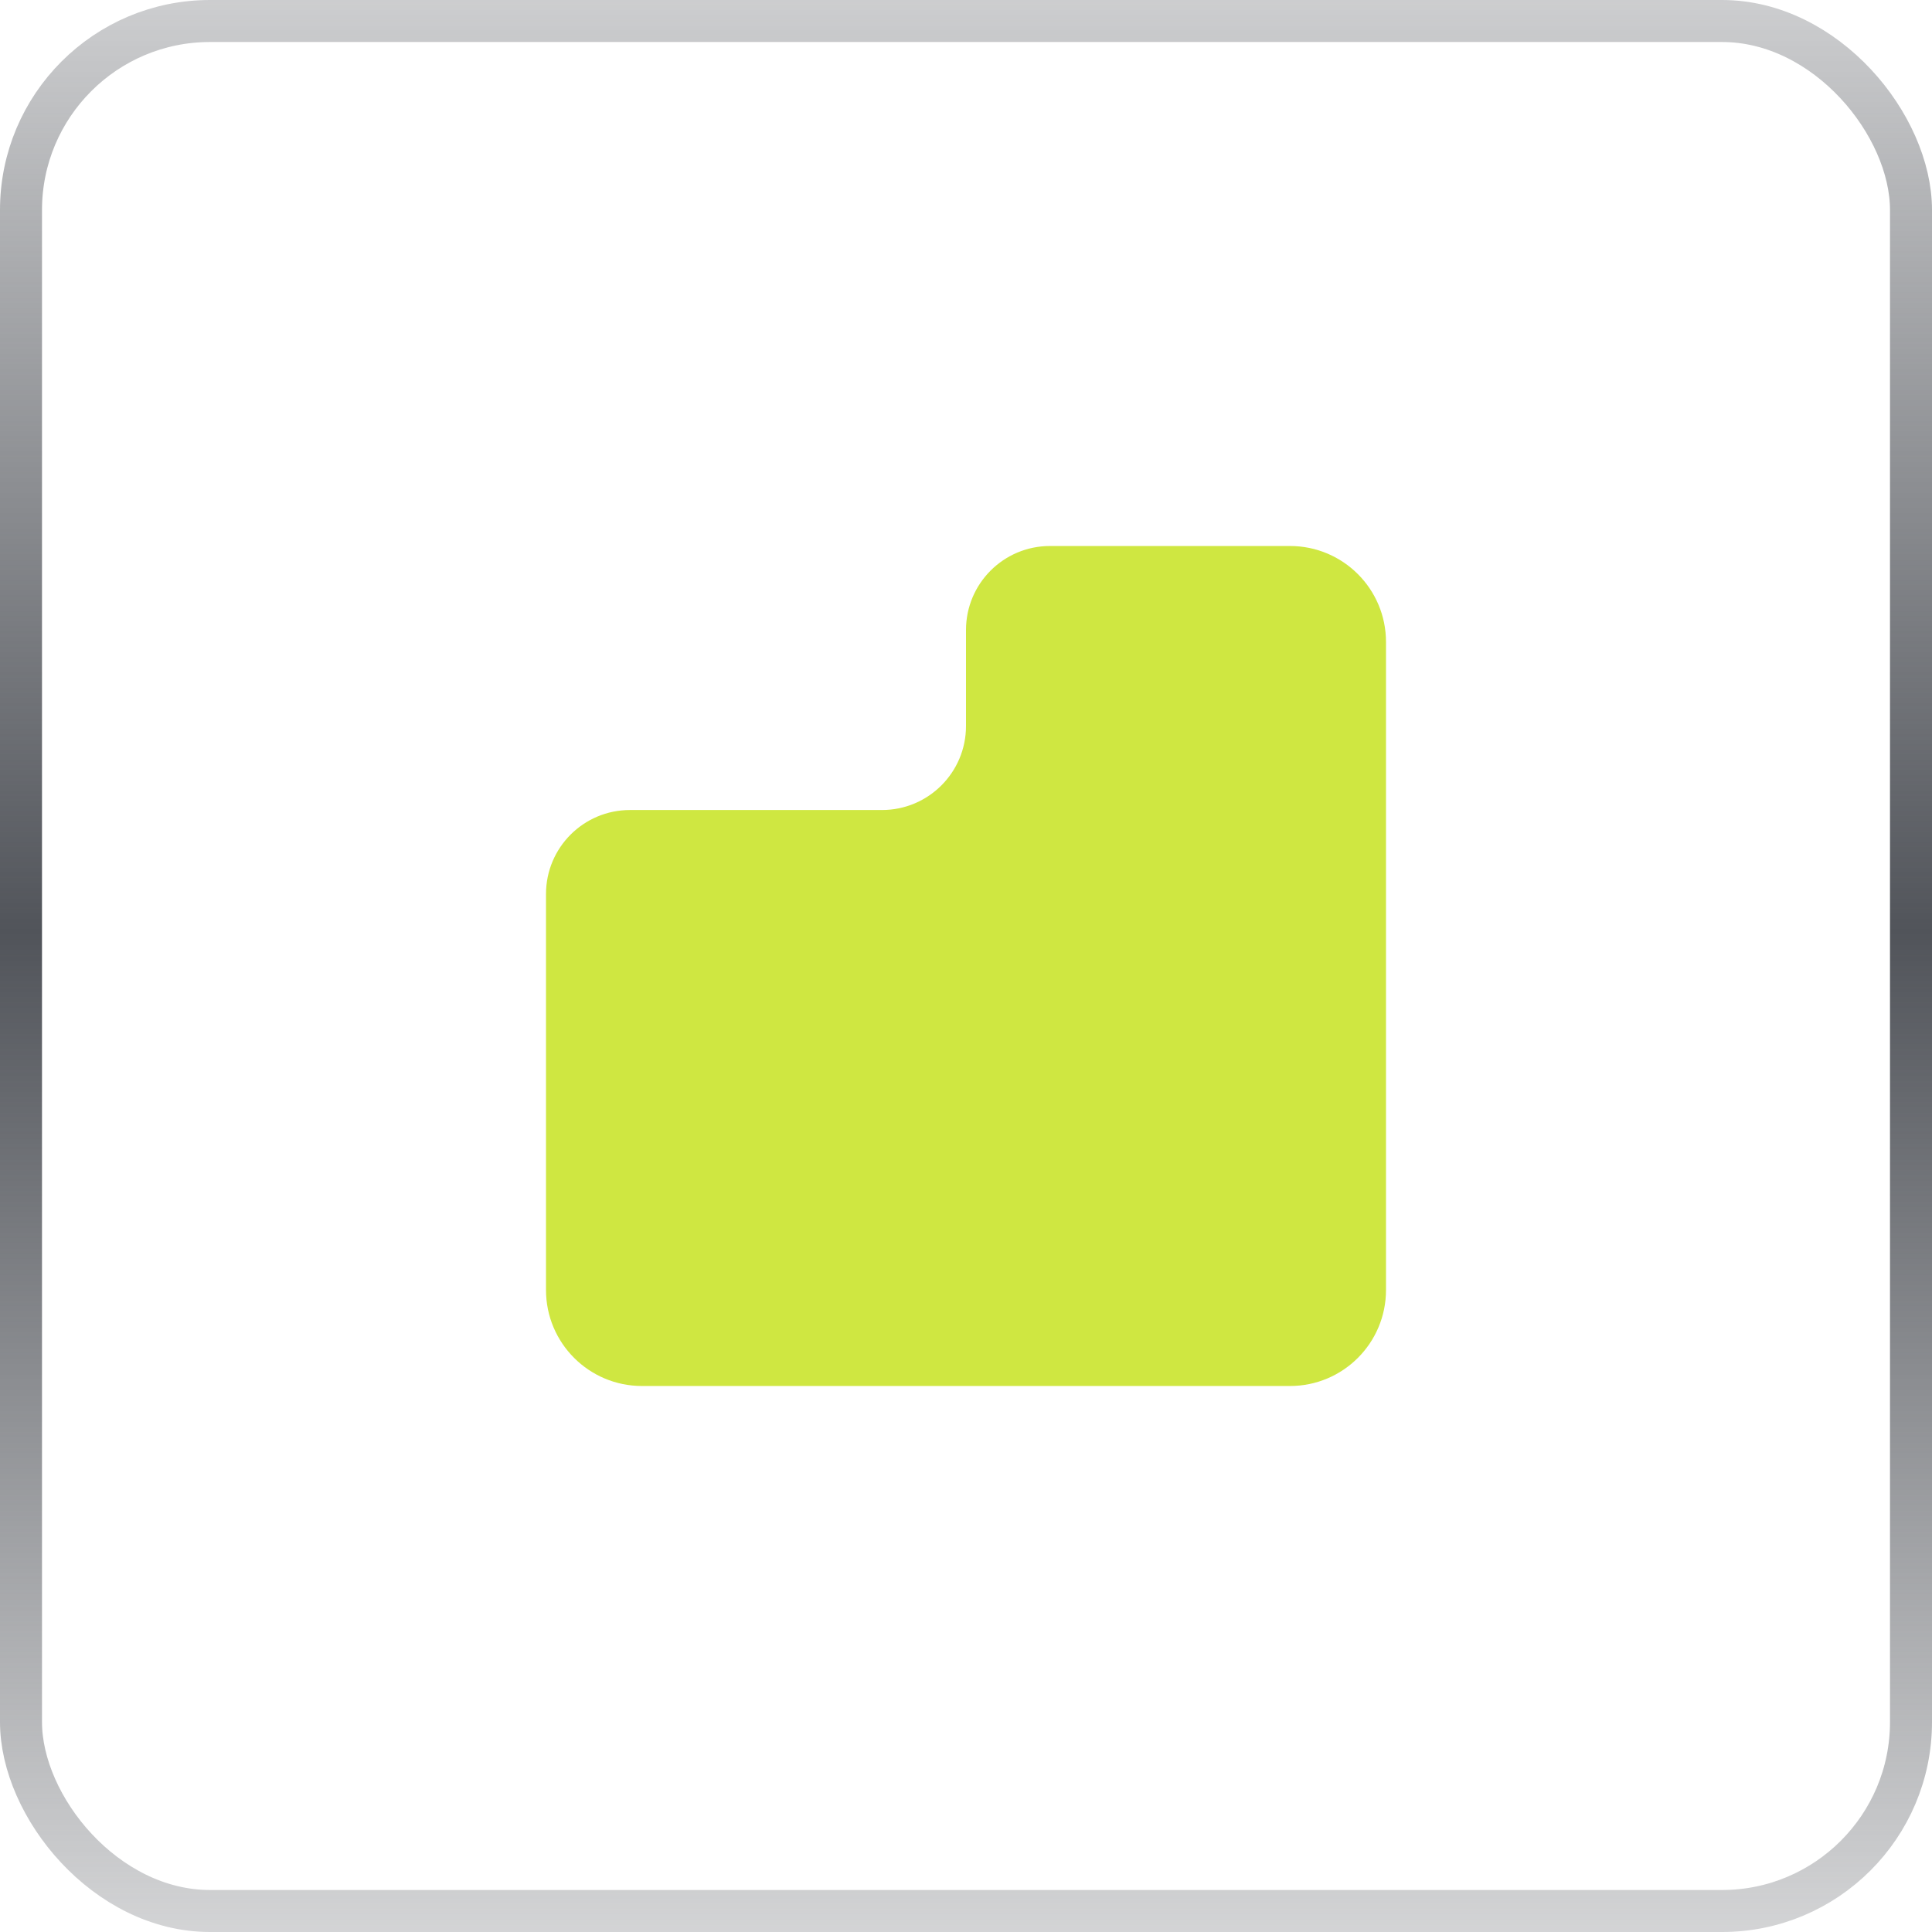 <svg width="46" height="46" viewBox="0 0 46 46" fill="none" xmlns="http://www.w3.org/2000/svg">
<path fill-rule="evenodd" clip-rule="evenodd" d="M30.714 13H25C23.895 13 23 13.895 23 15V17.286C23 18.39 22.105 19.286 21 19.286H15C13.895 19.286 13 20.181 13 21.286V30.714C13 31.977 14.023 33 15.286 33H30.714C31.977 33 33 31.977 33 30.714V15.286C33 14.023 31.977 13 30.714 13Z" fill="#CFE741"/>
<rect x="0.5" y="0.5" width="45" height="45" rx="4.5" stroke="url(#paint0_linear_119_2113)"/>
<defs>
<linearGradient id="paint0_linear_119_2113" x1="23" y1="-9" x2="23" y2="54" gradientUnits="userSpaceOnUse">
<stop stop-color="#51545A" stop-opacity="0"/>
<stop offset="0.495" stop-color="#51545A"/>
<stop offset="1" stop-color="#51545A" stop-opacity="0"/>
</linearGradient>
</defs>
</svg>

